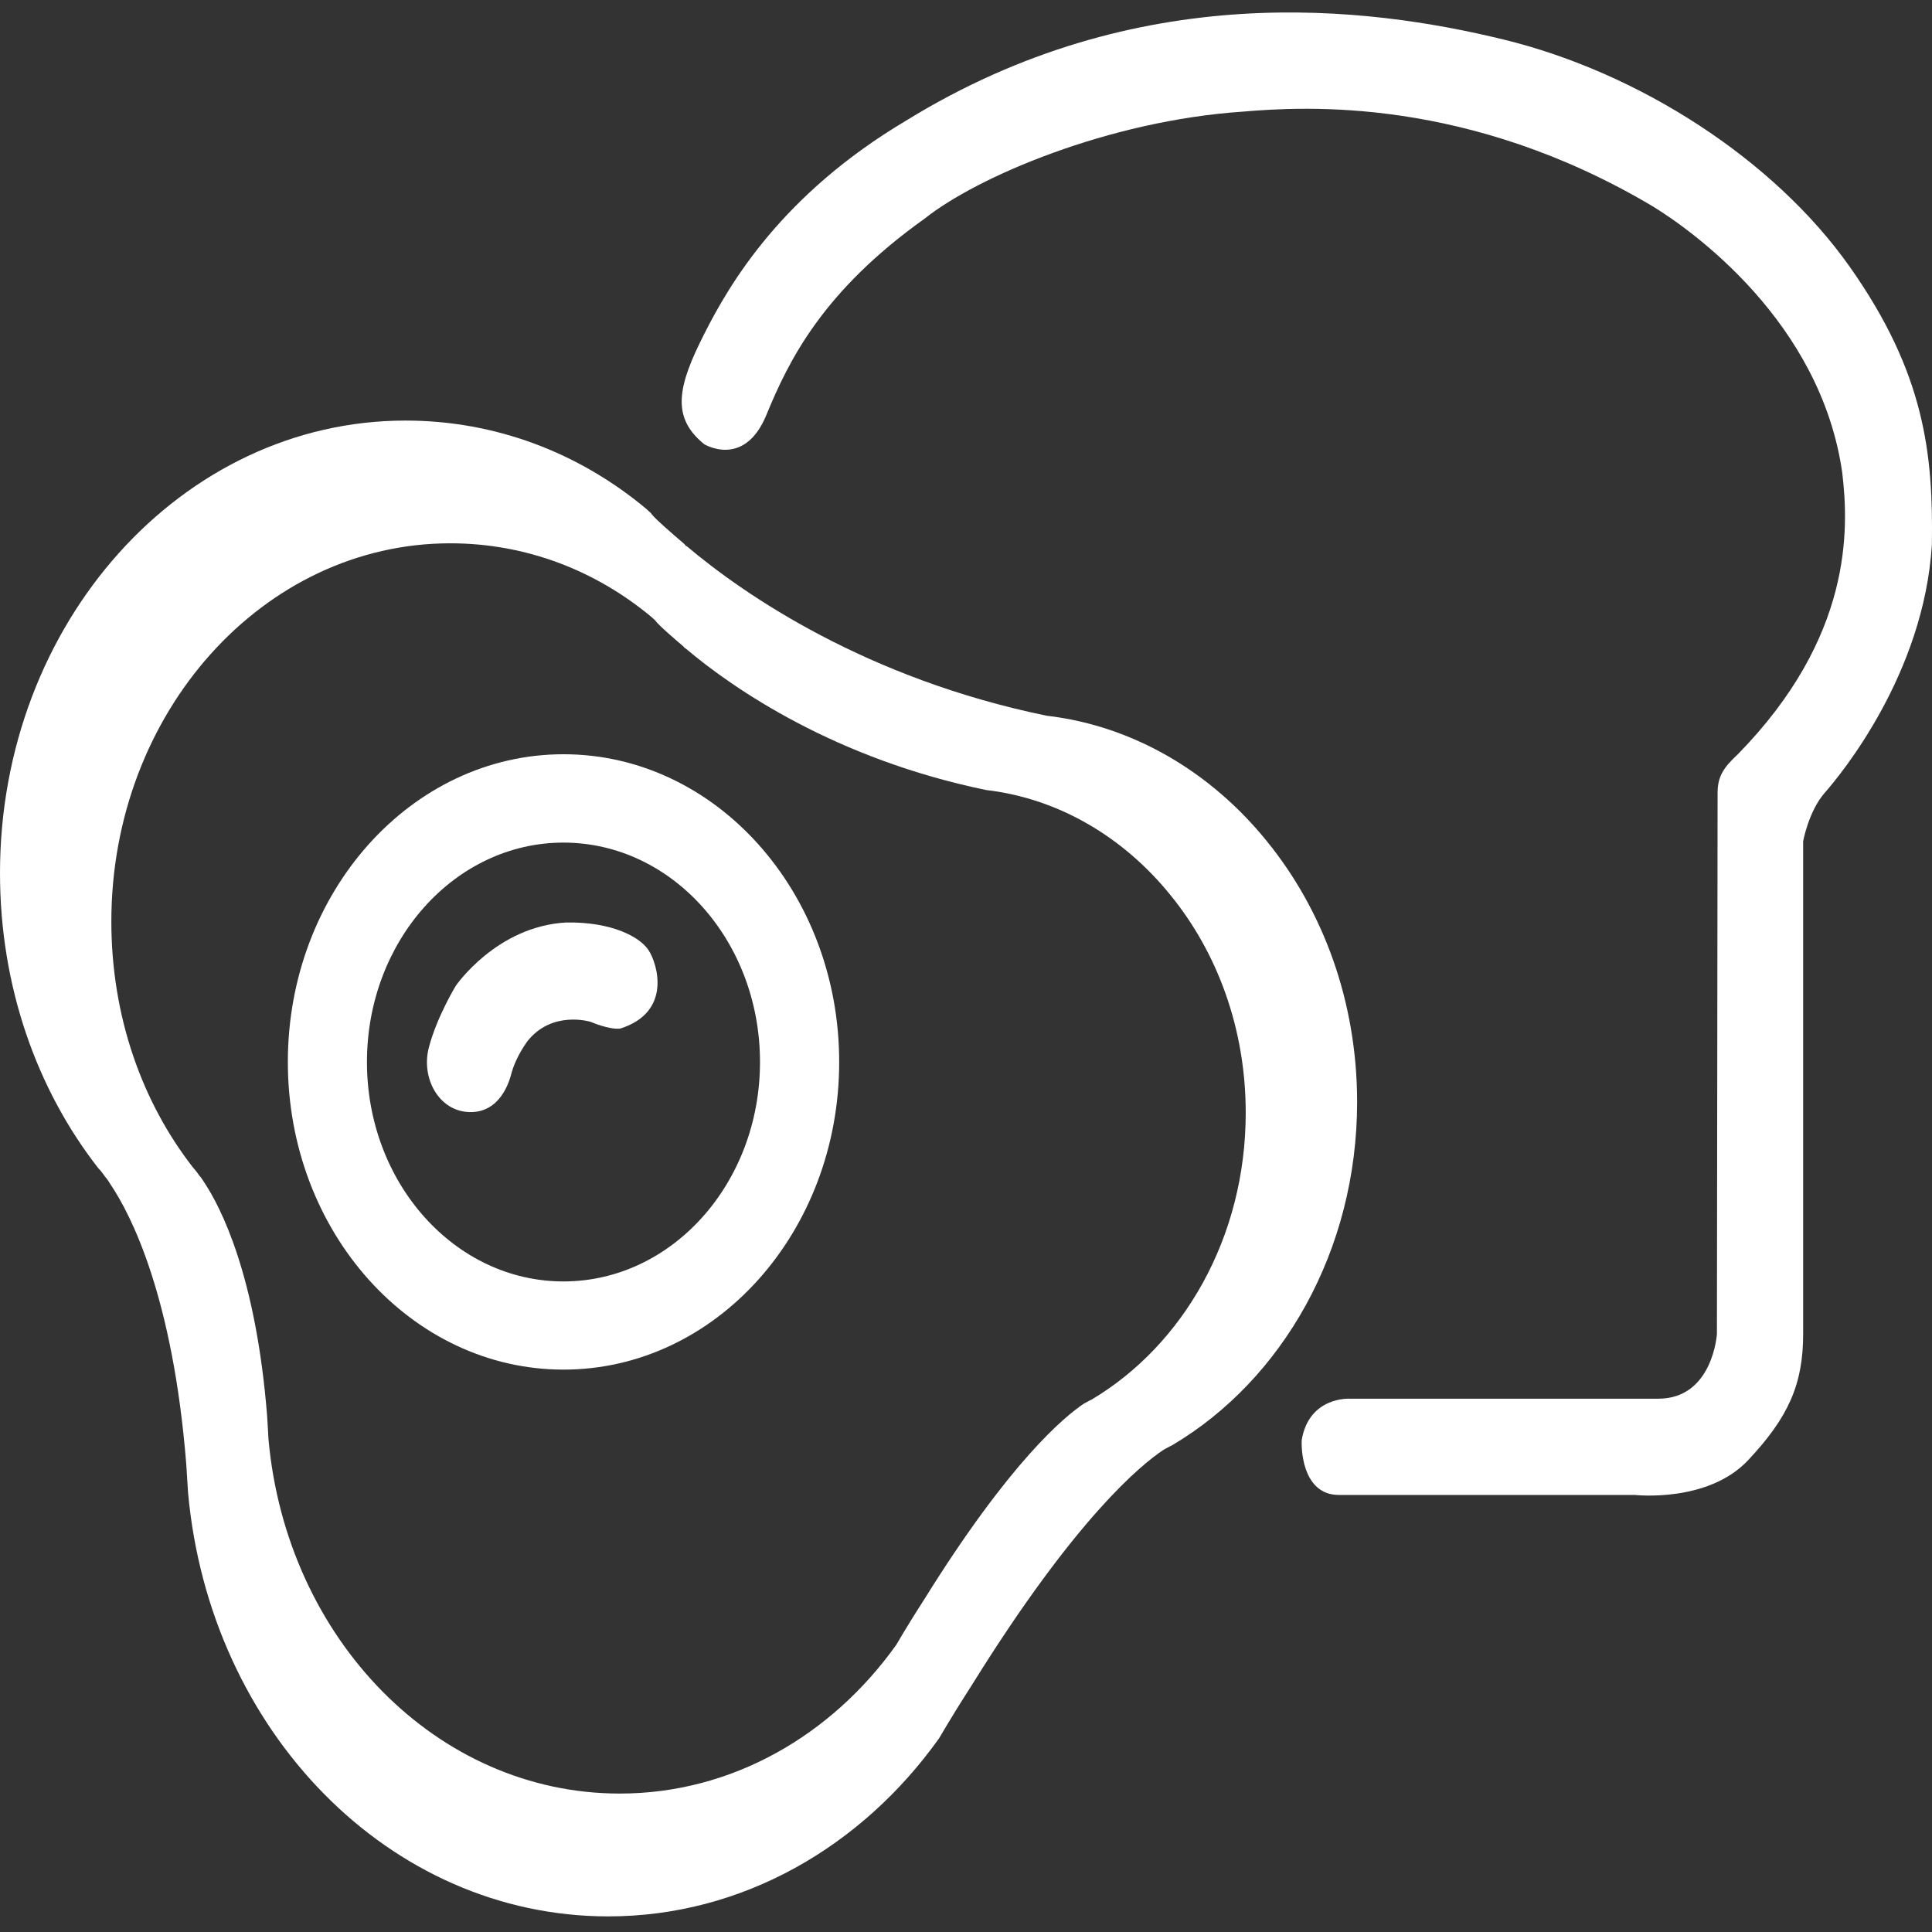 <?xml version="1.0"?>
<svg width="634.538" height="634.538" xmlns="http://www.w3.org/2000/svg" xmlns:svg="http://www.w3.org/2000/svg" enable-background="new 0 0 634.538 634.538" version="1.1" xml:space="preserve">
 <rect width="100%" height="100%" fill="#333333" stroke="none"/>
 <g class="layer">
  <title>Layer 1</title>
  <g id="svg_1">
   <g id="svg_2">
    <path d="m185.06,420.87c-35.66,0 -64.54,-32.3 -64.54,-72.07c0,-39.79 28.88,-72.06 64.54,-72.06s64.55,32.28 64.55,72.06c0.01,39.76 -28.89,72.07 -64.55,72.07l0,0zm0.02,-173.15c-50,0 -90.54,45.28 -90.54,101.07c0,55.8 40.54,101.04 90.54,101.04s90.54,-45.22 90.54,-101.04c0,-55.8 -40.56,-101.07 -90.54,-101.07l0,0z" fill="#ffffff" id="svg_3"/>
    <path d="m358.44,459.7c0,0 -0.81,0.38 -2.47,1.32c-6.14,4.1 -24.05,18.65 -52.46,64.35c-2.98,4.63 -6.03,9.51 -9.13,14.83c-21.19,29.74 -53.99,48.87 -90.82,48.87c-60.16,0 -109.43,-50.85 -115.37,-116.29c-0.1,-2.63 -0.35,-5.31 -0.46,-7.79c-3.66,-46 -15.16,-68.47 -20.85,-76.95c-0.46,-0.76 -0.93,-1.44 -1.41,-1.93c-1.18,-1.74 -1.9,-2.43 -1.9,-2.43c-16.94,-21.63 -27,-49.91 -27,-81.02c0,-68.58 49.86,-124.22 111.32,-124.22c24.76,0 47.72,8.86 66.22,24.32c0.47,0.52 1.06,0.78 1.52,1.58c1.56,1.72 4.62,4.36 8.9,8.05c0.23,0.29 0.36,0.54 0.6,0.54c15.97,13.5 49.39,36.35 98.75,46.54c23.9,2.78 45.24,15.58 60.53,34.5c15.4,18.88 24.73,43.86 24.73,71.5c0.01,41.02 -20.59,76.39 -50.7,94.25l0,0zm57.67,-183.39c-18.28,-22.61 -43.8,-37.93 -72.41,-41.25c-59.06,-12.18 -99.03,-39.53 -118.15,-55.67c-0.29,0 -0.43,-0.31 -0.71,-0.64c-5.11,-4.41 -8.79,-7.58 -10.62,-9.63c-0.58,-0.95 -1.28,-1.27 -1.86,-1.91c-22.1,-18.49 -49.58,-29.08 -79.19,-29.08c-73.52,0.01 -133.17,66.56 -133.17,148.62c0,37.15 12.04,71.01 32.3,96.95c0,0 0.85,0.76 2.28,2.86c0.55,0.6 1.12,1.42 1.68,2.38c6.81,10.07 20.53,37 24.92,92c0.14,3 0.43,6.15 0.59,9.34c7.08,78.25 66.01,139.13 138,139.13c44.05,0 83.29,-22.91 108.66,-58.49c3.7,-6.34 7.37,-12.19 10.92,-17.74c34,-54.7 55.39,-72.07 62.76,-76.99c1.97,-1.13 2.97,-1.58 2.97,-1.58c35.98,-21.34 60.65,-63.72 60.65,-112.76c-0.04,-33.03 -11.22,-62.91 -29.62,-85.53l0,0z" fill="#ffffff" id="svg_4"/>
    <g id="svg_5">
     <path d="m149.73,323.73c0,0 13.36,-19.51 36.23,-20.75c14.9,-0.25 24.2,4.69 27.08,9.14c2.88,4.43 7.75,20.26 -9.3,25.69c-3.55,0.49 -9.75,-2.2 -9.75,-2.2s-12.63,-3.96 -20.81,6.41c-3.32,4.71 -4.65,8.4 -5.31,10.88c-0.67,2.48 -3.66,12.61 -13.68,12.35c-10.01,-0.26 -15.99,-11.12 -13.33,-21.25c2.66,-10.14 8.87,-20.28 8.87,-20.28l0,0z" fill="#ffffff" id="svg_6"/>
     <path d="m231.23,145.86c0,0 13.21,8.14 20.5,-9.63c7.32,-17.79 18.39,-40.53 52.03,-64.48c17.05,-13.59 60.21,-32.12 104.48,-35.09c20.39,-1.73 73.95,-4.93 134.62,31.13c12.84,7.9 55.11,37.8 62.2,87.46c2.23,18.77 3.32,54.04 -34.29,92.48c-4.44,4.12 -6.65,7.09 -6.65,12.63s-0.22,177.77 -0.22,177.77s-1.34,21.25 -19.25,21.25c-17.93,0 -101.41,0 -101.41,0s-13.29,-0.76 -15.71,13.58c-0.22,5.45 1.34,18.03 12.17,18.03c10.86,0 97.19,0 97.19,0s23.9,2.72 37.19,-11.34c13.28,-14.12 18.14,-24.98 18.14,-41.52s0,-161.82 0,-161.82s1.79,-9.89 7.1,-15.94c5.3,-6.04 32.54,-38.99 35.18,-81.45c0.45,-29.61 -2.22,-56.27 -27.02,-91.36c-24.77,-35.09 -69.07,-63.74 -113.78,-74.61c-44.71,-10.88 -119.99,-20.26 -196.13,26.68c-40.73,24.21 -57.86,53.36 -66.33,70.16c-8.5,16.77 -11.01,27.15 -0.01,36.04l0,0z" fill="#ffffff" id="svg_7"/>
    </g>
   </g>
  </g>
  <g id="svg_8"/>
  <g id="svg_9"/>
  <g id="svg_10"/>
  <g id="svg_11"/>
  <g id="svg_12"/>
  <g id="svg_13"/>
  <g id="svg_14"/>
  <g id="svg_15"/>
  <g id="svg_16"/>
  <g id="svg_17"/>
  <g id="svg_18"/>
  <g id="svg_19"/>
  <g id="svg_20"/>
  <g id="svg_21"/>
  <g id="svg_22"/>
 </g>
</svg>